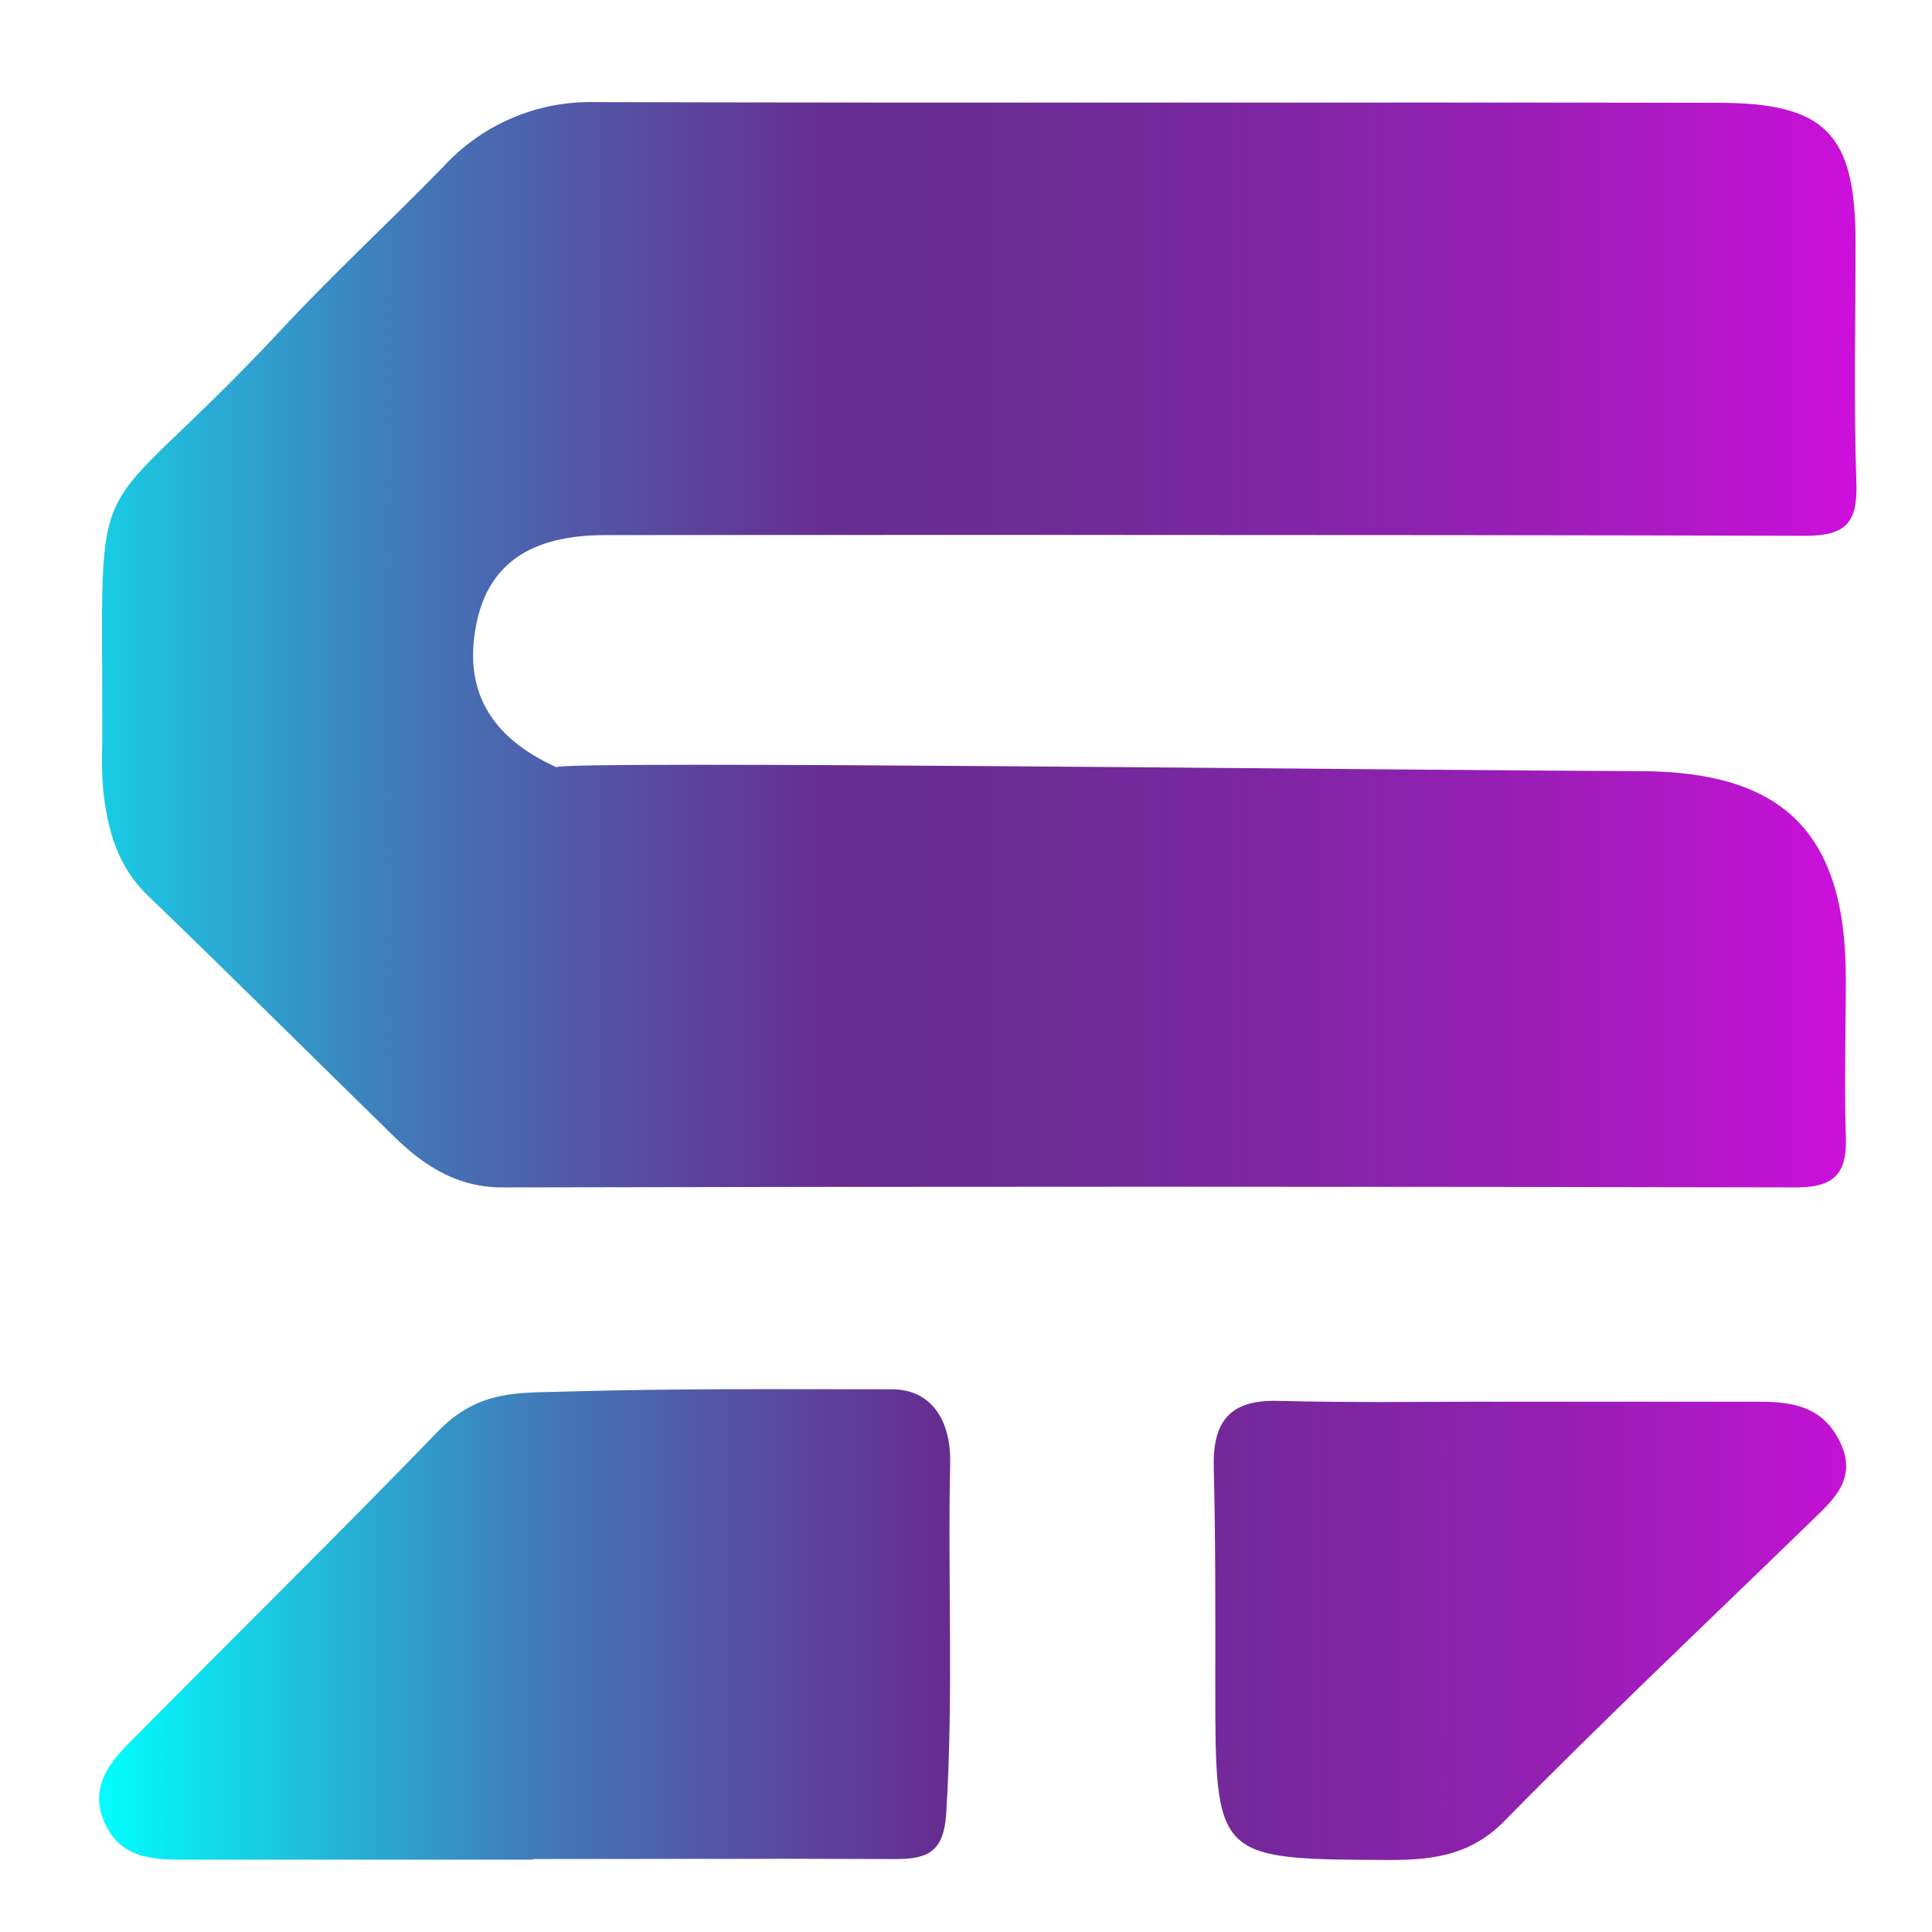 <svg id="Layer_1" data-name="Layer 1" xmlns="http://www.w3.org/2000/svg" xmlns:xlink="http://www.w3.org/1999/xlink" viewBox="0 0 165 165"><defs><clipPath id="clip-path"><path d="M140,65.86c12.35,0,17.62,5.3,17.64,17.63,0,4.5-.14,9,0,13.49.14,3.19-.93,4.44-4.26,4.43q-55.23-.12-110.46,0c-3.86,0-6.68-1.82-9.22-4.3-7-6.84-14-13.81-21.06-20.61-2.62-2.5-3.44-5.61-3.83-9a33.13,33.13,0,0,1-.08-4C8.82,37.56,7,46.42,24.17,28c4.41-4.73,9.18-9.12,13.69-13.76A17,17,0,0,1,50.72,8.72c32,.09,64,0,96,.06,9.17,0,11.75,2.63,11.75,11.9,0,6.83-.16,13.67.07,20.49.12,3.41-.81,4.6-4.41,4.59-32.65-.11-101-.07-102.46-.06-6.42,0-10,2.52-11,7.66-1.1,5.56,1.18,9.6,6.84,12.16C48.25,64.93,119.81,65.79,140,65.86Z" style="fill:none"/></clipPath><linearGradient id="linear-gradient" x1="-54.48" y1="75.48" x2="201.52" y2="75.48" gradientUnits="userSpaceOnUse"><stop offset="0" stop-color="#662d91"/><stop offset="0.01" stop-color="#613796"/><stop offset="0.1" stop-color="#2da1ce"/><stop offset="0.16" stop-color="#0de5f1"/><stop offset="0.19" stop-color="aqua"/><stop offset="0.2" stop-color="#04f6fa"/><stop offset="0.28" stop-color="#27afd5"/><stop offset="0.35" stop-color="#4277b8"/><stop offset="0.42" stop-color="#564fa3"/><stop offset="0.47" stop-color="#623696"/><stop offset="0.49" stop-color="#662d91"/><stop offset="0.55" stop-color="#6b2c95"/><stop offset="0.62" stop-color="#79279f"/><stop offset="0.7" stop-color="#9120b0"/><stop offset="0.78" stop-color="#b217c8"/><stop offset="0.86" stop-color="#dd0ae6"/><stop offset="0.91" stop-color="#f0f"/></linearGradient><clipPath id="clip-path-2"><path d="M45.52,158.77c10.32,0,20.65-.05,31,0,2.82,0,4.08-.7,4.29-3.88.63-10,.12-20,.34-29.95.07-3.49-1.49-6.29-5-6.29-9,0-18.57-.08-28,.2-3.88.12-7.29-.18-10.77,3.42C28.68,131.26,19.77,140,11,148.89c-1.77,1.79-3.32,3.84-2.11,6.67,1.28,3,3.82,3.27,6.63,3.26,10,0,20,0,30,0Z" style="fill:none"/></clipPath><linearGradient id="linear-gradient-2" x1="-37.57" y1="83.11" x2="203.6" y2="83.11" xlink:href="#linear-gradient"/><clipPath id="clip-path-3"><path d="M109.15,119.64c-4.2-.11-5.6,1.83-5.49,5.75.16,6.15.13,12.31.13,18.46,0,15,0,14.93,14.89,15,3.76,0,7-.42,9.87-3.4,8.49-8.63,17.3-16.95,26-25.4,1.91-1.86,4.12-3.66,2.63-6.82s-4.12-3.52-7.07-3.52H129.61C122.79,119.69,116,119.82,109.15,119.64Z" style="fill:none"/></clipPath><linearGradient id="linear-gradient-3" x1="-35.48" y1="83.11" x2="201.52" y2="83.11" xlink:href="#linear-gradient"/></defs><title>logo_color_over_trans</title><g style="clip-path:url(#clip-path)"><rect x="-54.48" y="-55.61" width="256" height="262.19" style="fill:url(#linear-gradient)"/></g><g style="clip-path:url(#clip-path-2)"><rect x="-37.57" y="-40.39" width="241.17" height="247" style="fill:url(#linear-gradient-2)"/></g><g style="clip-path:url(#clip-path-3)"><rect x="-35.48" y="-38.25" width="237" height="242.73" style="fill:url(#linear-gradient-3)"/></g></svg>